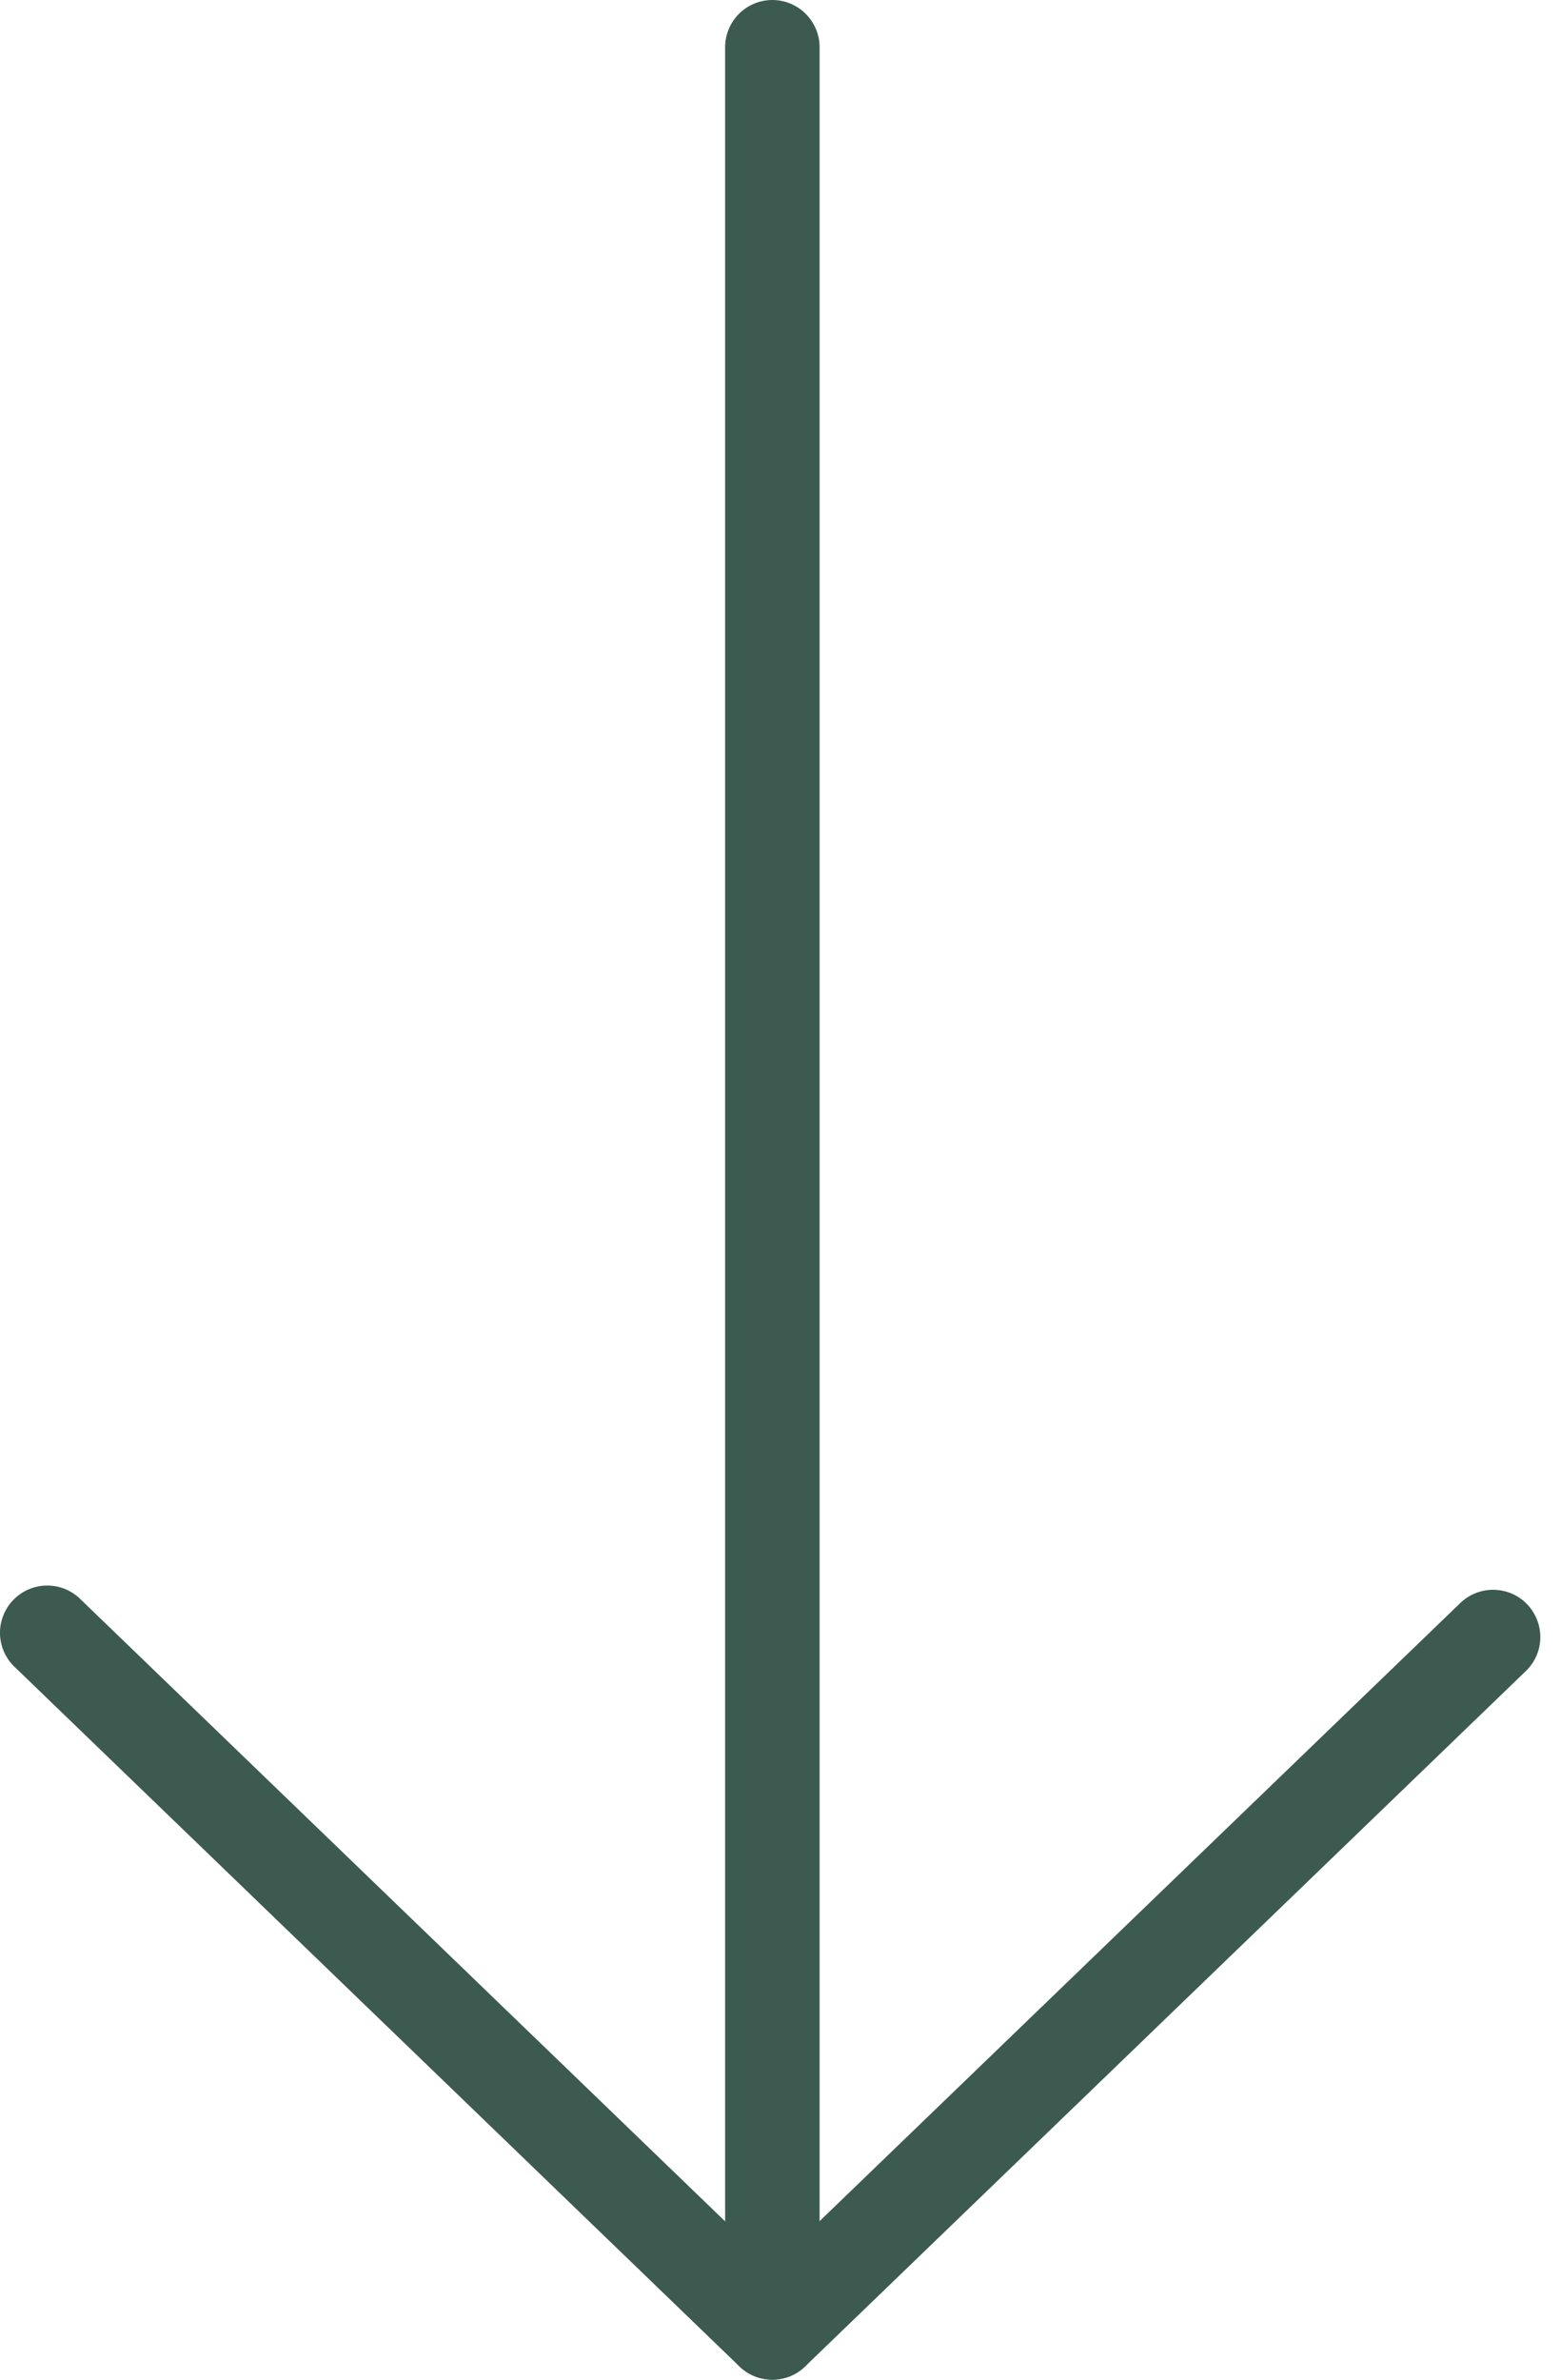 <?xml version="1.0" encoding="UTF-8"?> <svg xmlns="http://www.w3.org/2000/svg" width="21" height="32" viewBox="0 0 21 32" fill="none"><path d="M20.722 22.013C20.722 22.099 20.705 22.183 20.671 22.262C20.638 22.34 20.589 22.411 20.527 22.471L10.83 31.823C10.711 31.936 10.554 32 10.389 32C10.225 32 10.067 31.936 9.949 31.823L0.212 22.43C0.148 22.373 0.097 22.304 0.06 22.227C0.024 22.149 0.004 22.065 0 21.98C-0.003 21.895 0.011 21.81 0.042 21.73C0.072 21.65 0.118 21.577 0.178 21.516C0.237 21.454 0.308 21.405 0.386 21.372C0.465 21.338 0.55 21.321 0.635 21.321C0.72 21.321 0.805 21.338 0.884 21.371C0.962 21.405 1.033 21.453 1.093 21.515L10.389 30.482L19.645 21.556C19.735 21.469 19.849 21.411 19.971 21.388C20.094 21.366 20.22 21.38 20.335 21.428C20.45 21.477 20.548 21.558 20.616 21.663C20.685 21.767 20.722 21.888 20.722 22.013Z" fill="#3D5A50"></path><path d="M11.026 0.636L11.026 31.365C11.026 31.533 10.959 31.695 10.839 31.814C10.72 31.933 10.559 32 10.39 32C10.222 32 10.06 31.933 9.941 31.814C9.822 31.695 9.755 31.533 9.755 31.365L9.755 0.636C9.755 0.467 9.822 0.306 9.941 0.186C10.06 0.067 10.222 0 10.39 0C10.559 0 10.72 0.067 10.839 0.186C10.959 0.306 11.026 0.467 11.026 0.636Z" fill="#3D5A50"></path></svg> 